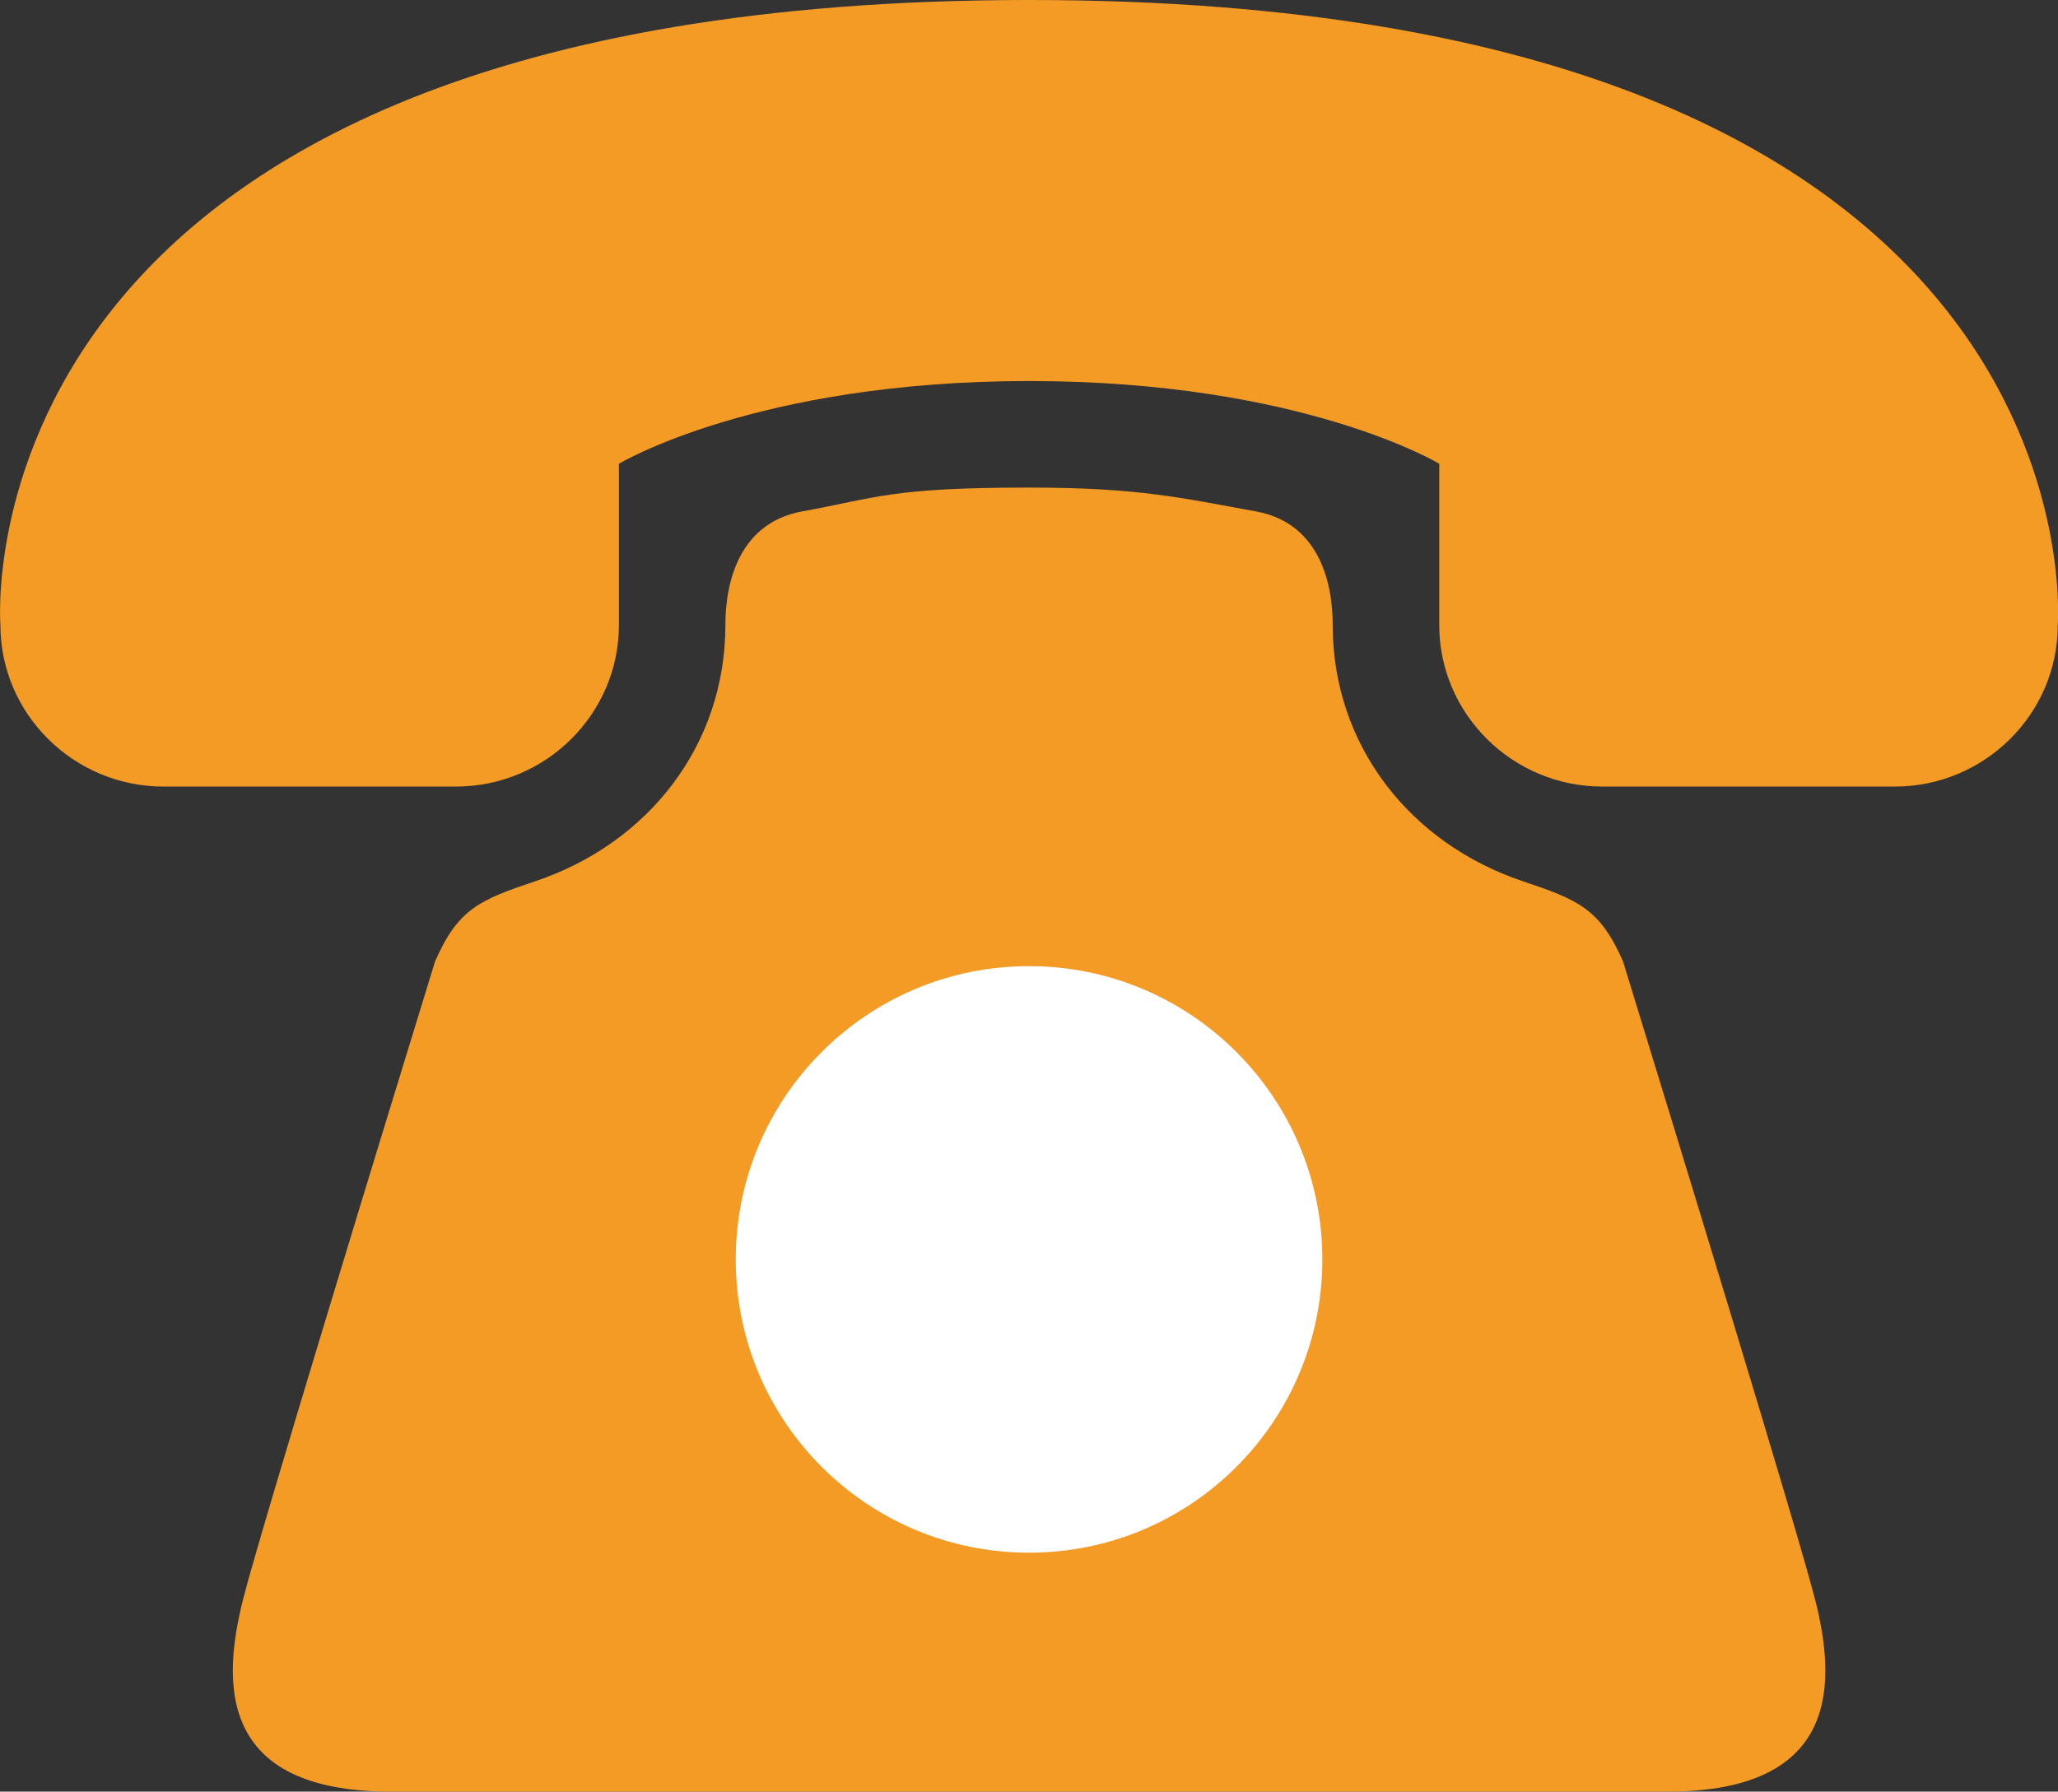 <?xml version="1.0" encoding="UTF-8"?><svg id="_レイヤー_2" xmlns="http://www.w3.org/2000/svg" viewBox="0 0 24.201 21.07"><rect x="0" y="0" width="24.201" height="21.07" fill="#333333" stroke="none"/><defs><style>.cls-1{fill:#f49b25;}.cls-2{fill:#fff;}</style></defs><g id="_レイヤー_1-2"><path class="cls-1" d="m12.101,0C-.598,0,.005,7.352.005,7.352c0,1.044.862,1.898,1.916,1.898h3.442c1.054,0,1.915-.854,1.915-1.898v-1.898s1.612-.973,4.824-.973,4.823.973,4.823.973v1.898c0,1.044.862,1.898,1.916,1.898h3.442c1.054,0,1.915-.854,1.915-1.898,0,0,.602-7.352-12.096-7.352Z"/><path class="cls-1" d="m21.345,18.814c-.189-.756-1.665-5.574-2.259-7.508-.273-.621-.528-.724-1.18-.943-1.324-.445-2.234-1.597-2.234-3.011,0-.542-.183-1.207-.904-1.338-.881-.16-1.384-.28-2.667-.28-1.62,0-1.785.119-2.667.28-.72.131-.904.796-.904,1.338,0,1.415-.91,2.567-2.234,3.011-.652.219-.908.322-1.18.943-.595,1.934-2.07,6.752-2.259,7.508-.238.95-.317,2.256,1.742,2.256h15.006c2.058,0,1.979-1.306,1.741-2.256Z"/><path class="cls-2" d="m15.55,14.811c0,1.905-1.544,3.449-3.449,3.449s-3.449-1.544-3.449-3.449c0-1.905,1.544-3.449,3.449-3.449s3.449,1.544,3.449,3.449Z"/></g></svg>